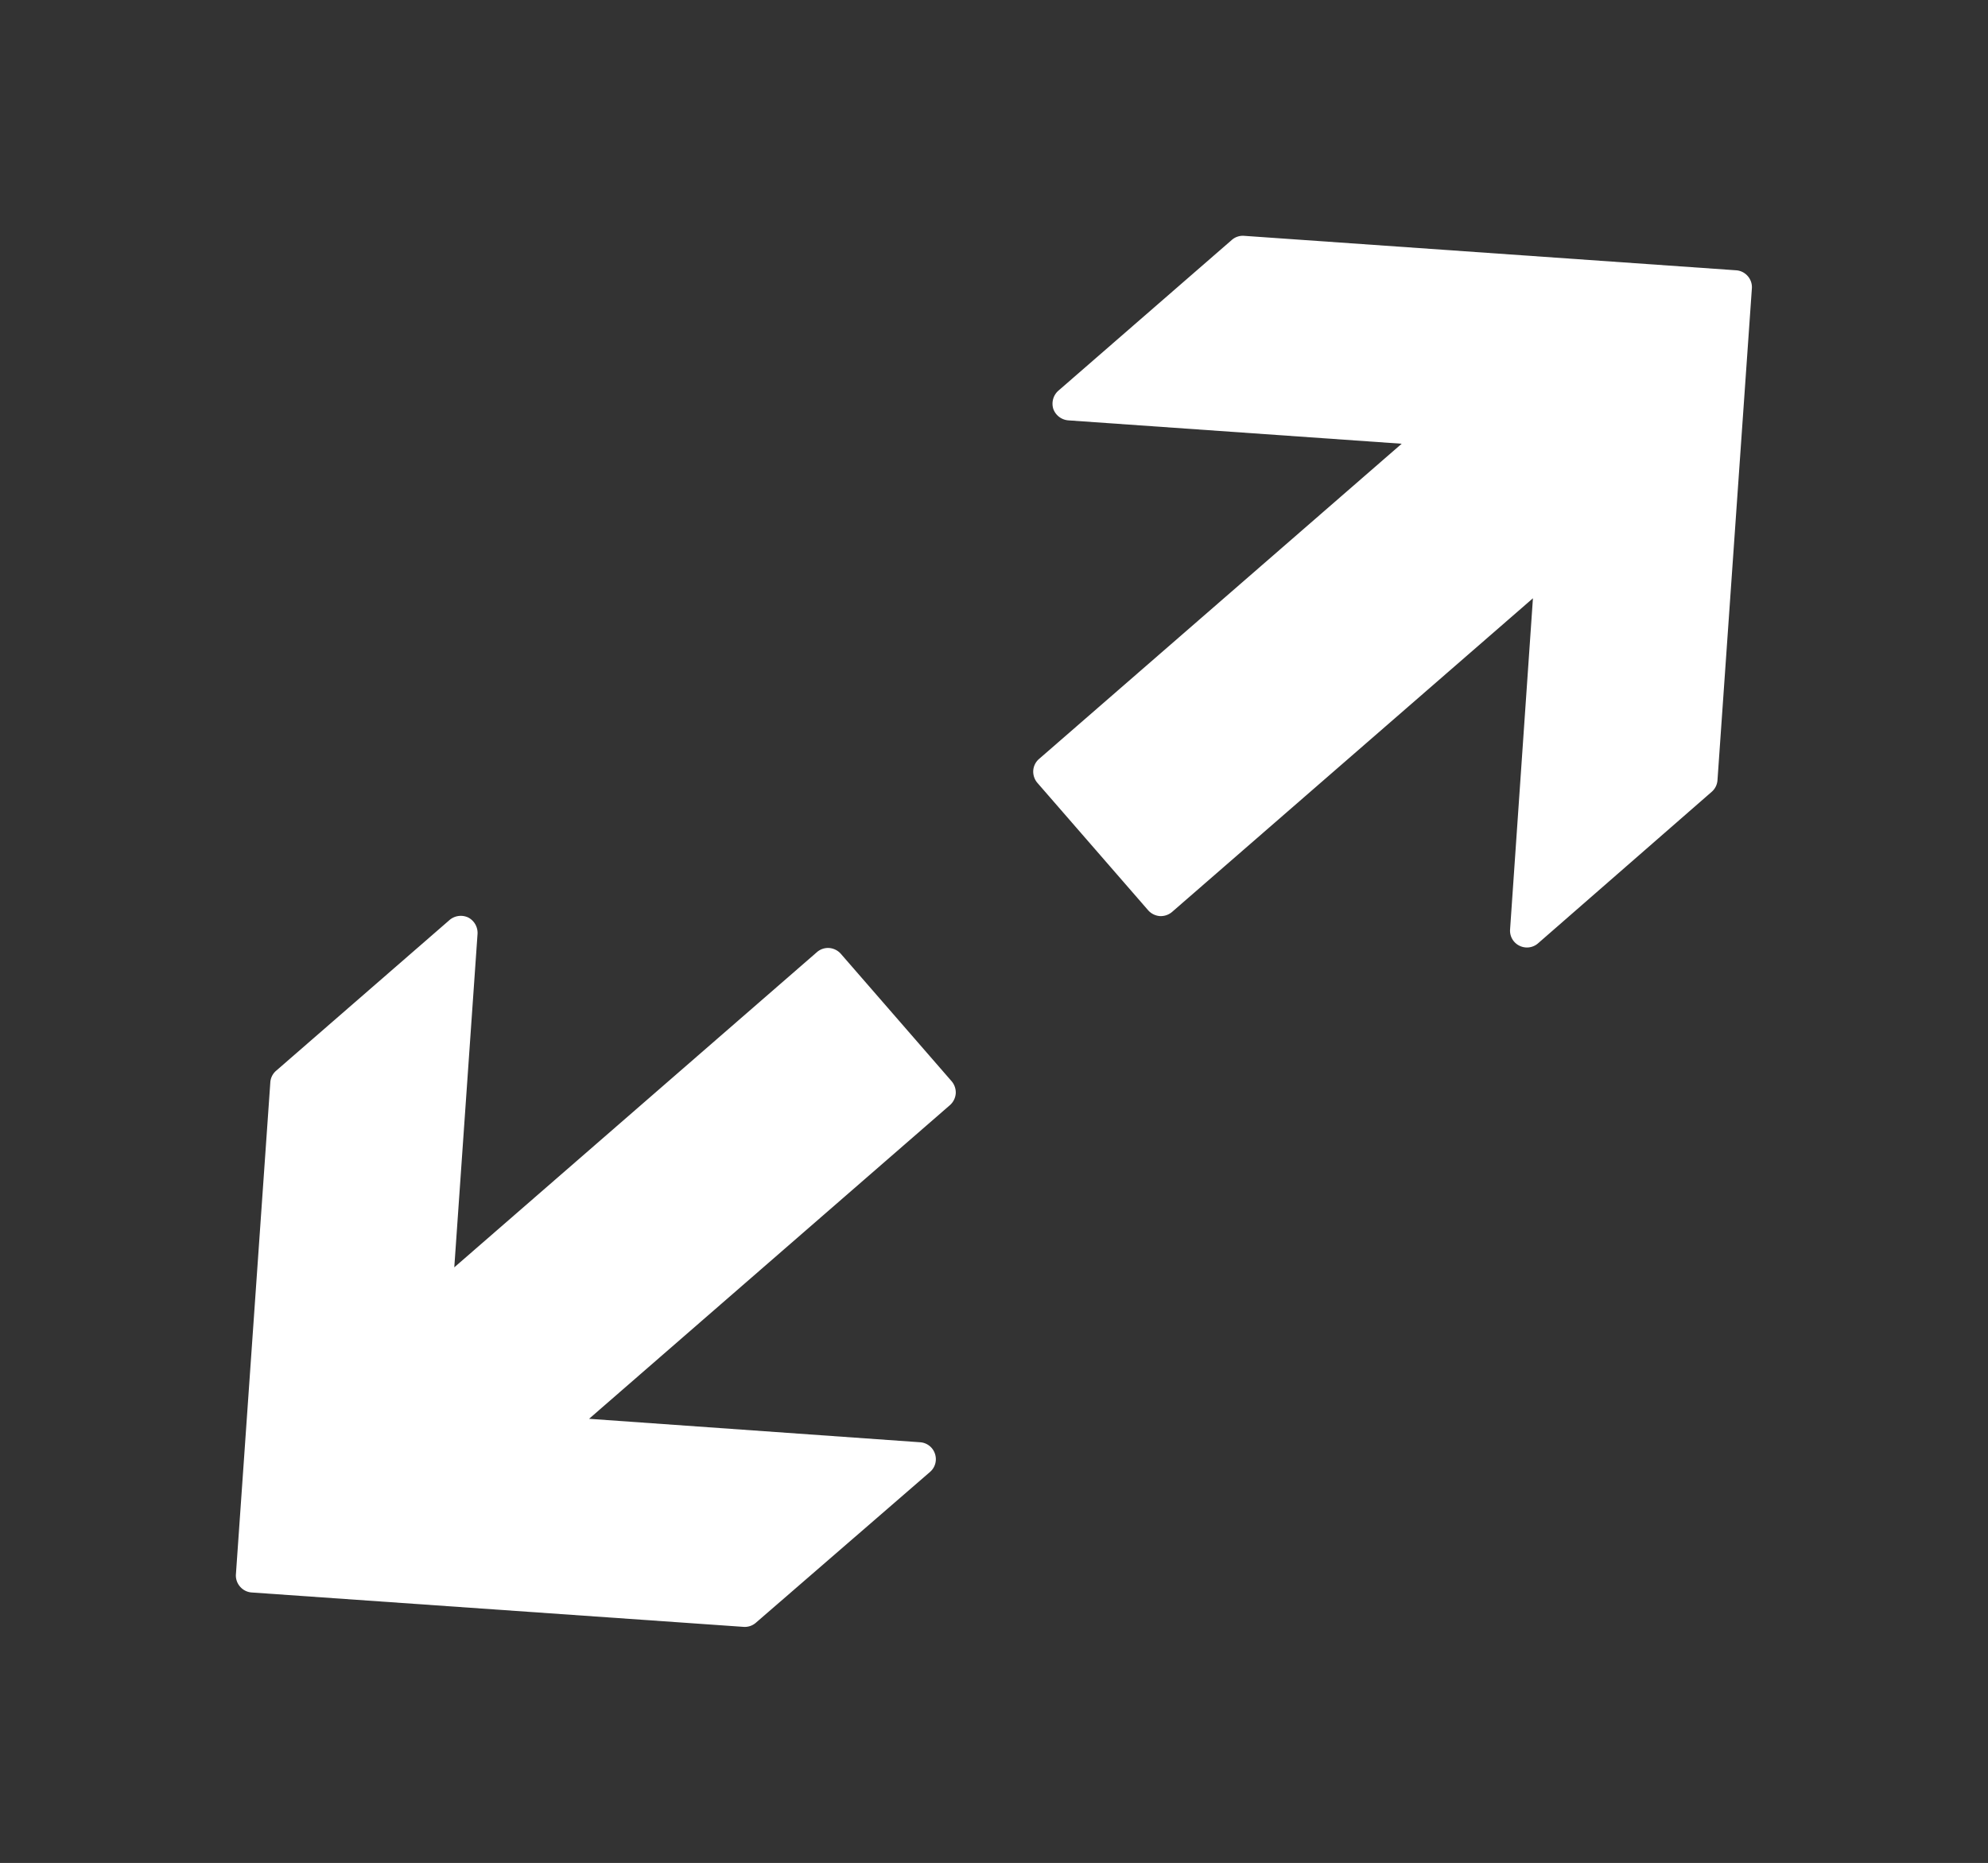 <svg xmlns="http://www.w3.org/2000/svg" width="22.887" height="21.449" viewBox="0 0 22.887 21.449">
  <rect x="0" y="0" width="22.887" height="21.449" fill="#333333" stroke="none"/>
  <g id="组_199" data-name="组 199" transform="translate(-1335.453 -144.774) rotate(-41)">
    <path id="路径_213" data-name="路径 213" d="M3.143,0a.2.2,0,0,0-.18.12h0a.2.2,0,0,0,.043.212h0L5.727,3.054H.195a.194.194,0,0,0-.138.057h0A.2.2,0,0,0,0,3.249H0V5.193a.2.2,0,0,0,.057.138h0a.2.2,0,0,0,.138.057H5.7L3,8.093a.193.193,0,0,0-.042.212h0a.194.194,0,0,0,.18.12h0L5.791,8.42v0a.194.194,0,0,0,.137-.056h0L9.944,4.348A.194.194,0,0,0,10,4.211h0a.194.194,0,0,0-.057-.138h0L5.928.057A.193.193,0,0,0,5.791,0H3.143Z" transform="translate(915.999 996.787)" fill="#fff"/>
    <path id="路径_214" data-name="路径 214" d="M3.143,8.425a.2.2,0,0,1-.18-.12h0a.2.2,0,0,1,.043-.212h0L5.727,5.371H.195a.194.194,0,0,1-.138-.057h0A.2.2,0,0,1,0,5.176H0V3.232a.2.2,0,0,1,.057-.138h0a.2.2,0,0,1,.138-.057H5.7L3,.332A.193.193,0,0,1,2.959.12h0A.194.194,0,0,1,3.138,0h0L5.791.005v0a.194.194,0,0,1,.137.056h0L9.944,4.077A.194.194,0,0,1,10,4.215h0a.194.194,0,0,1-.057.138h0L5.928,8.368a.193.193,0,0,1-.138.057H3.143Z" transform="translate(913 1005.213) rotate(180)" fill="#fff"/>
  </g>
</svg>
